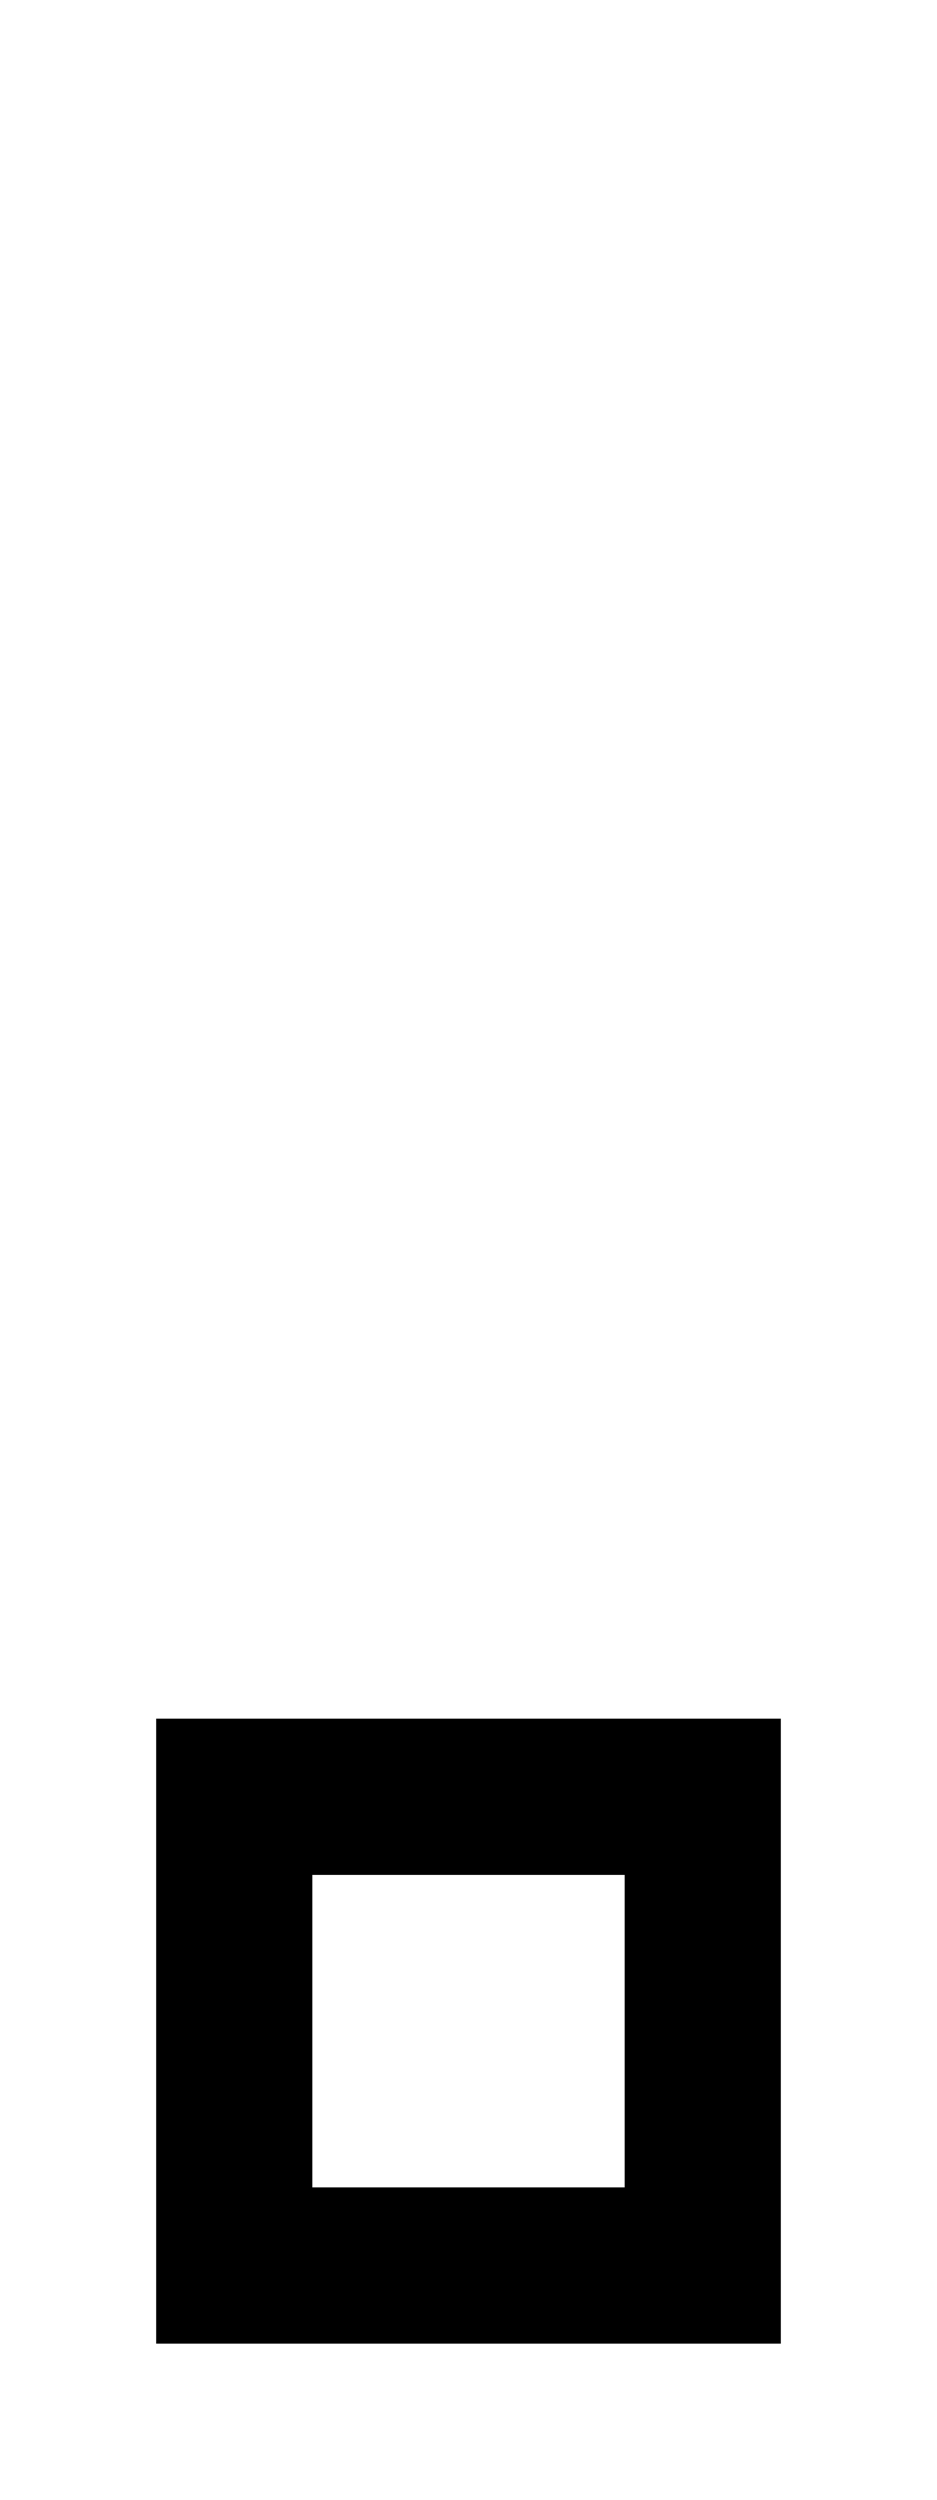 <svg xmlns="http://www.w3.org/2000/svg" viewBox="0 0 192 512"><!--! Font Awesome Pro 6.5.2 by @fontawesome - https://fontawesome.com License - https://fontawesome.com/license (Commercial License) Copyright 2024 Fonticons, Inc. --><path d="M128 384l0 64-64 0 0-64 64 0zM64 352l-32 0 0 32 0 64 0 32 32 0 64 0 32 0 0-32 0-64 0-32-32 0-64 0z"/></svg>